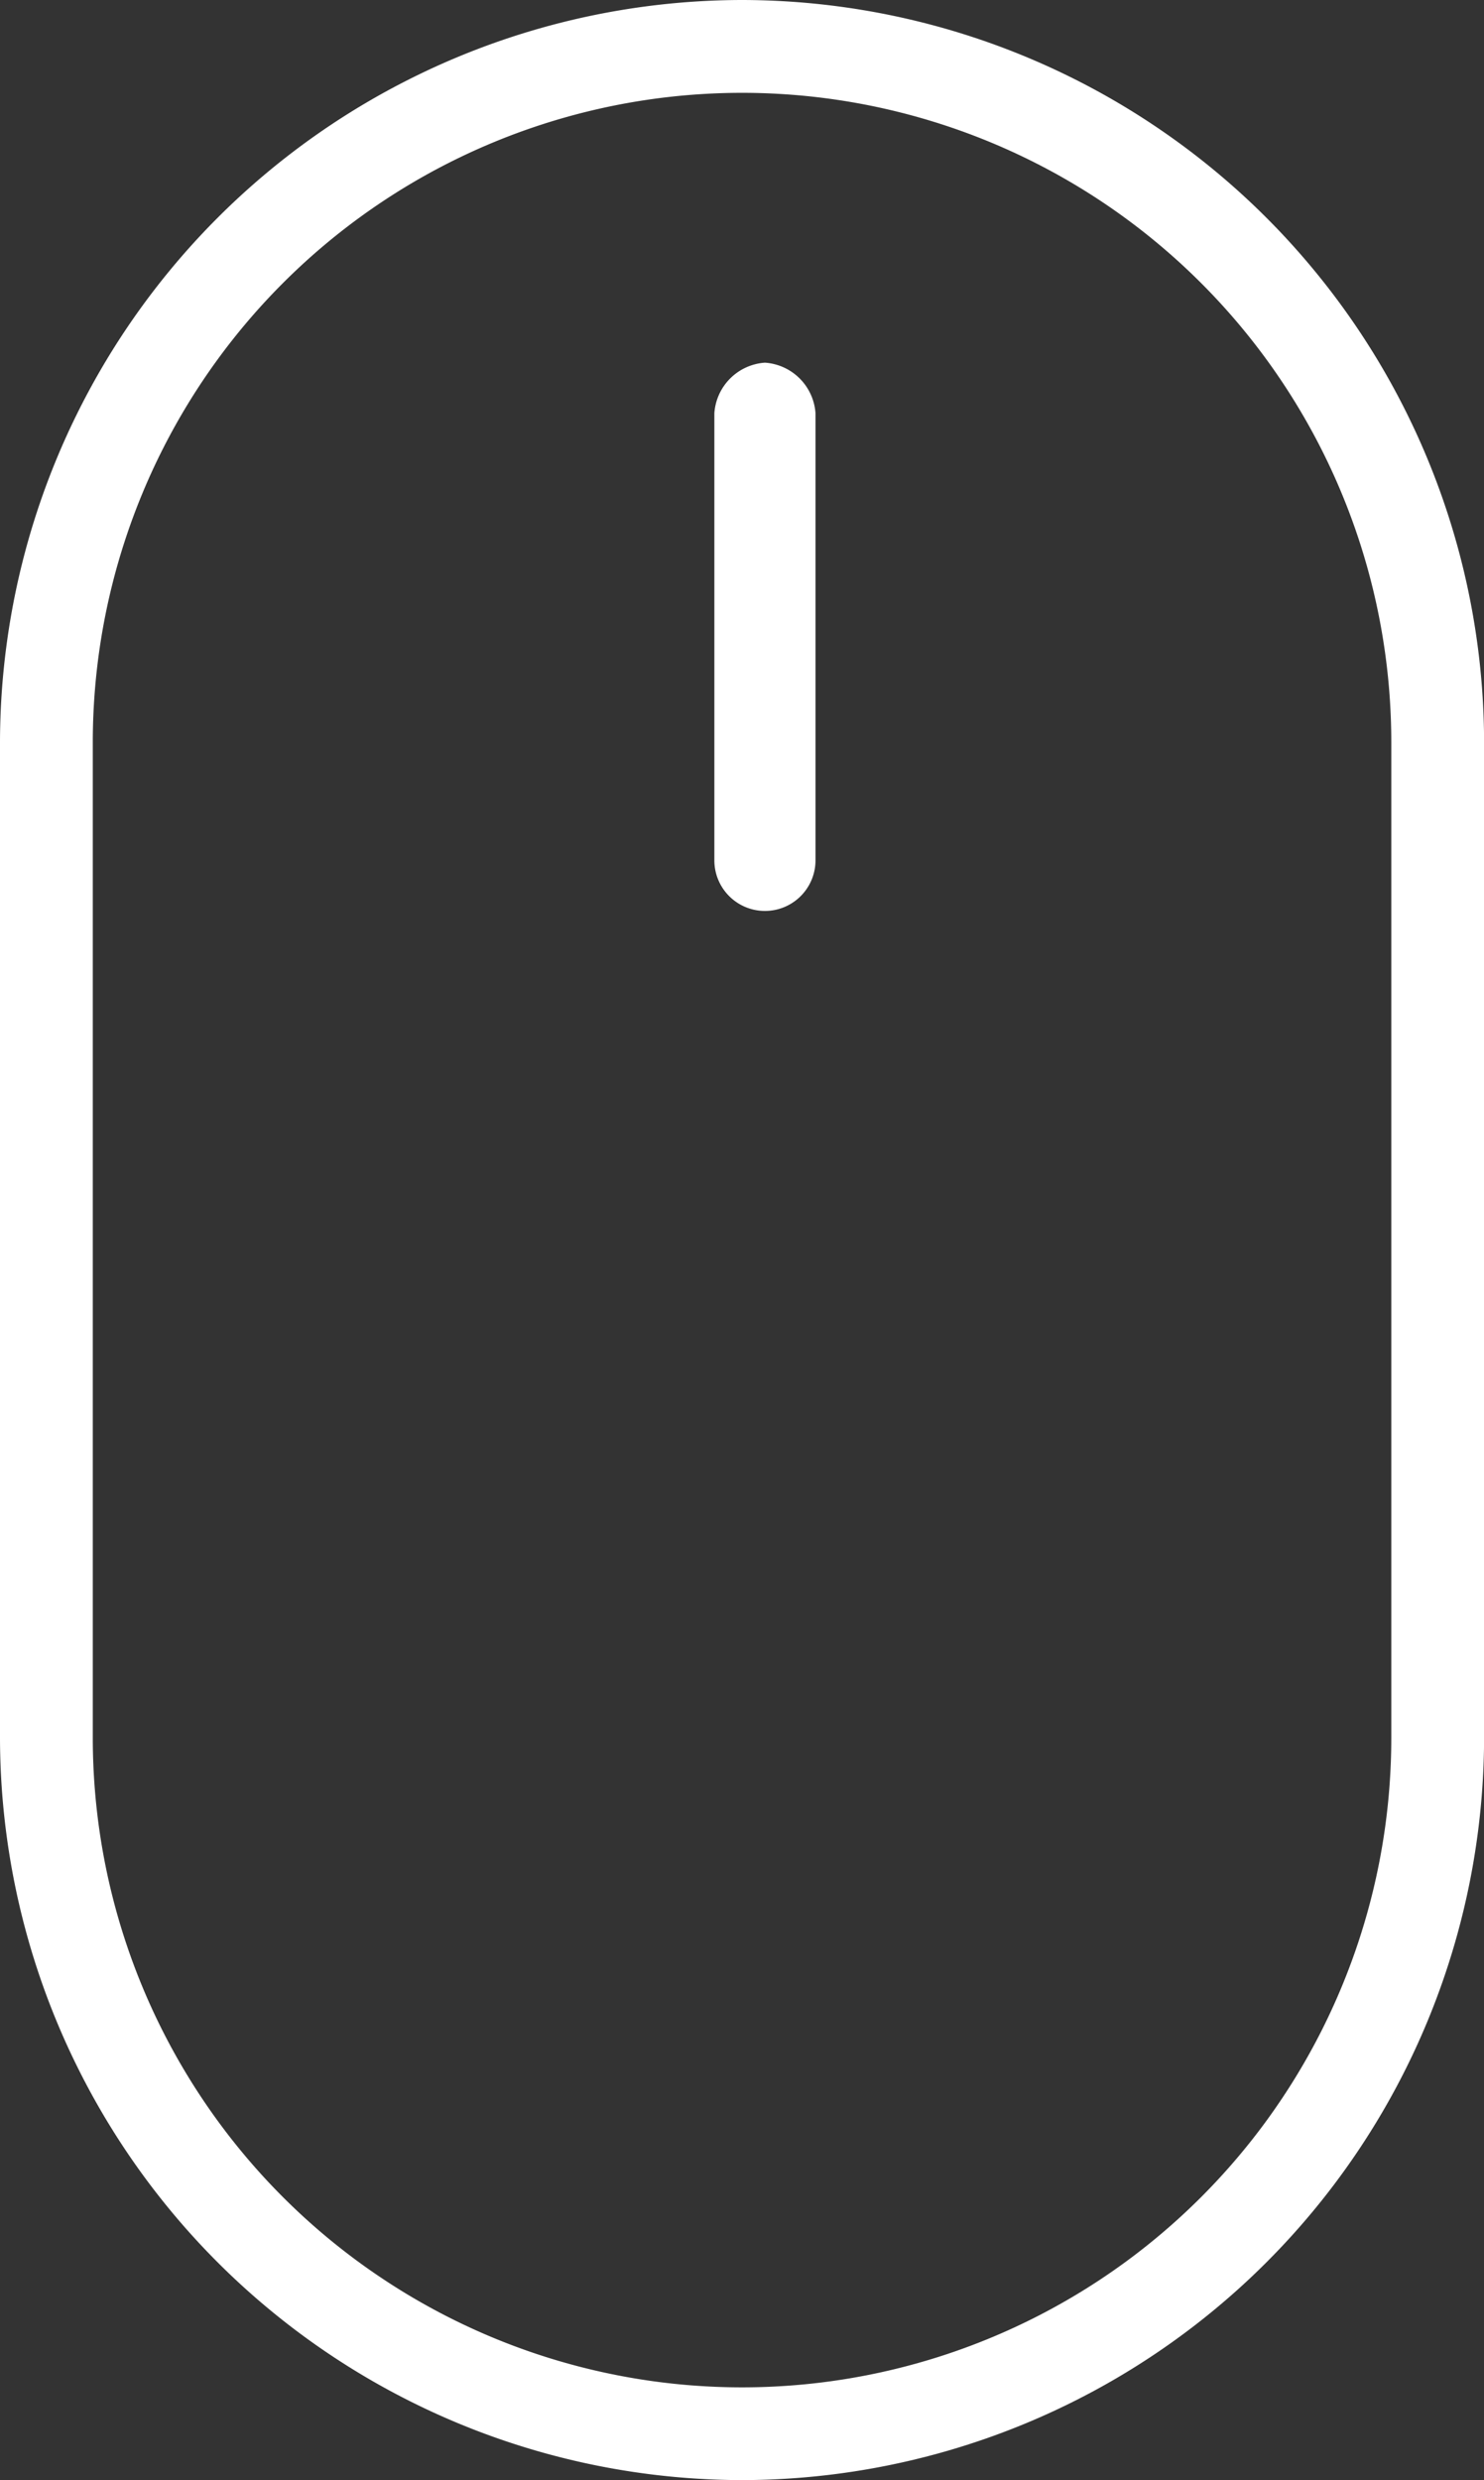 <svg xmlns="http://www.w3.org/2000/svg" viewBox="-873 7439 17.959 30">
  <rect x="-873" y="7439" width="17.959" height="30" fill="#333333" stroke="none"/>
  <defs>
    <style>
      .cls-1 {
        fill: #fff;
      }
    </style>
  </defs>
  <g id="mouse_scroll" data-name="mouse scroll" transform="translate(-1547 6702.277)">
    <path id="Path_27399" data-name="Path 27399" class="cls-1" d="M781.18,828.1h0a8.993,8.993,0,0,0-8.98,8.98V849.12a8.993,8.993,0,0,0,8.98,8.98h0a8.993,8.993,0,0,0,8.98-8.98V837.08A8.993,8.993,0,0,0,781.18,828.1Zm7.857,21.021a7.857,7.857,0,0,1-15.714,0V837.08a7.857,7.857,0,0,1,15.714,0Z" transform="translate(-98.2 -91.377)"/>
    <path id="Path_27400" data-name="Path 27400" class="cls-1" d="M781.012,832.4a.658.658,0,0,0-.612.612v5.408a.612.612,0,1,0,1.224,0v-5.408A.658.658,0,0,0,781.012,832.4Z" transform="translate(-97.755 -91.29)"/>
  </g>
</svg>
